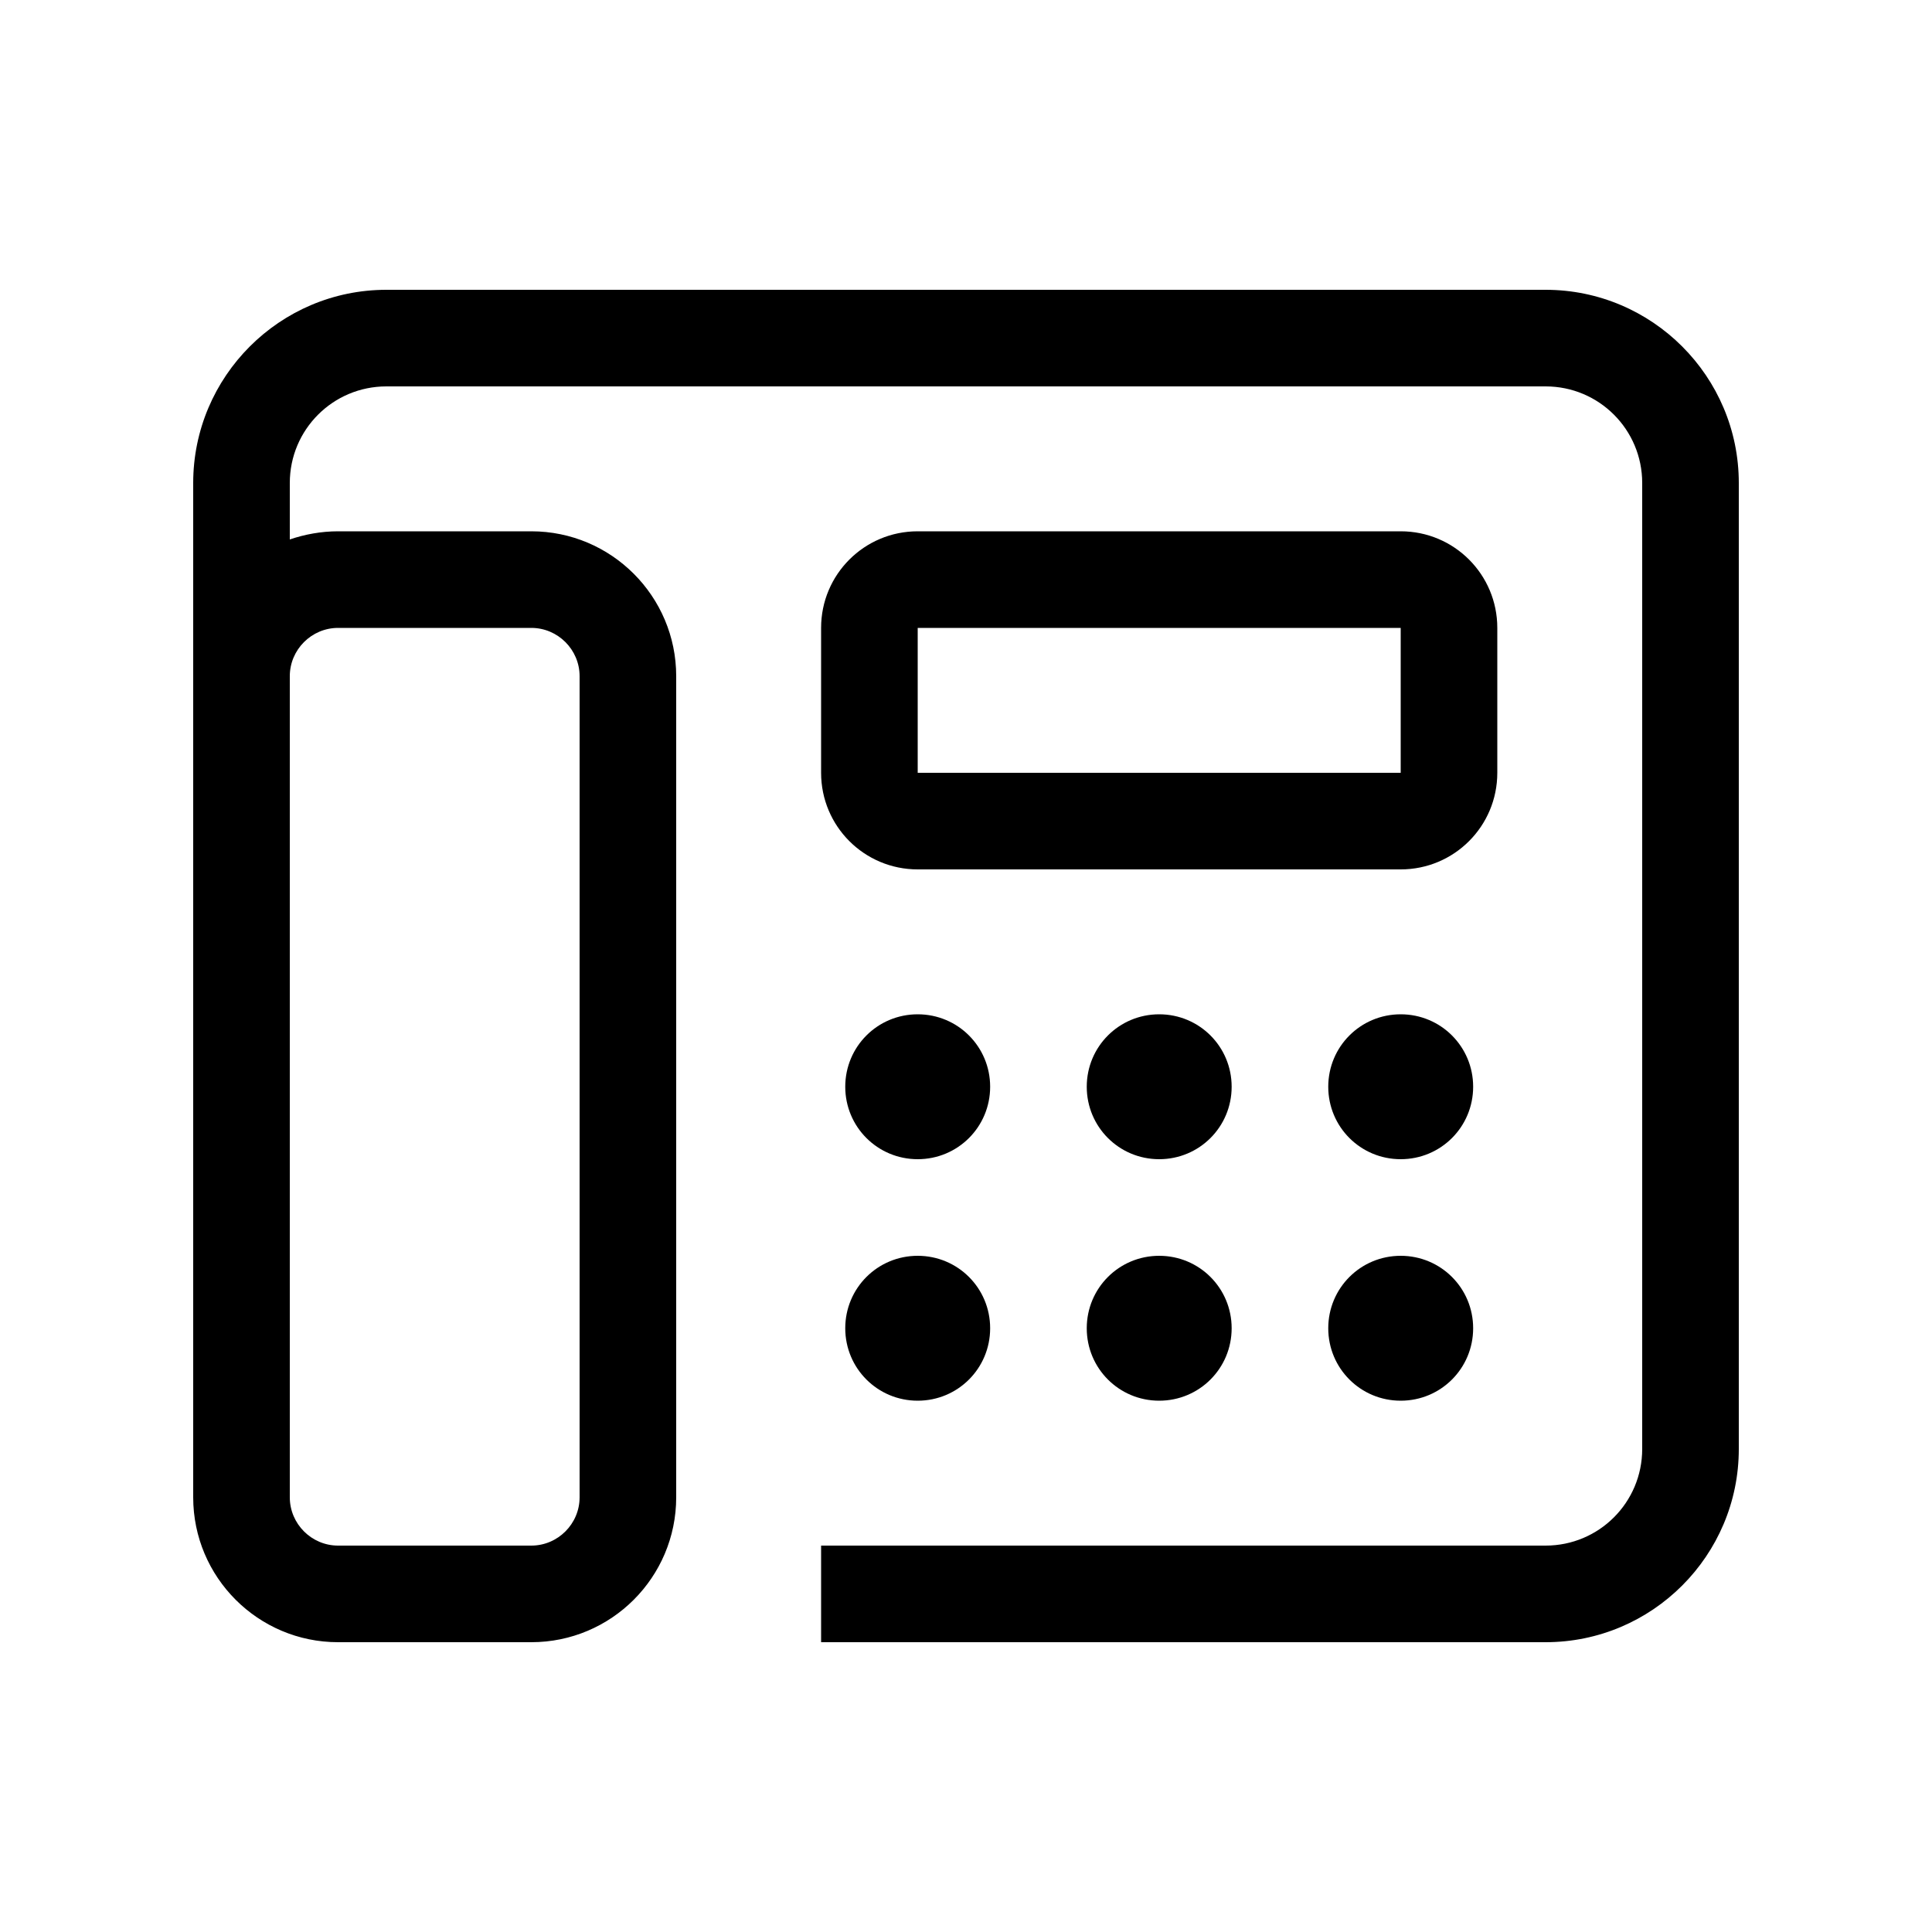 <svg xmlns="http://www.w3.org/2000/svg" viewBox="0 0 640 640"><!--! Font Awesome Pro 7.1.0 by @fontawesome - https://fontawesome.com License - https://fontawesome.com/license (Commercial License) Copyright 2025 Fonticons, Inc. --><path fill="currentColor" d="M128 128L512 128C529.7 128 544 142.3 544 160L544 480C544 497.7 529.7 512 512 512L272 512L272 544L512 544C547.3 544 576 515.3 576 480L576 160C576 124.7 547.3 96 512 96L128 96C92.7 96 64 124.7 64 160L64 496C64 522.5 85.5 544 112 544L176 544C202.5 544 224 522.5 224 496L224 224C224 197.5 202.5 176 176 176L112 176C106.4 176 101 177 96 178.7L96 160C96 142.3 110.3 128 128 128zM96 224C96 215.2 103.2 208 112 208L176 208C184.8 208 192 215.2 192 224L192 496C192 504.8 184.8 512 176 512L112 512C103.2 512 96 504.8 96 496L96 224zM464 208L464 256L304 256L304 208L464 208zM304 176C286.3 176 272 190.3 272 208L272 256C272 273.7 286.3 288 304 288L464 288C481.7 288 496 273.7 496 256L496 208C496 190.3 481.7 176 464 176L304 176zM328 440C328 426.7 317.3 416 304 416C290.7 416 280 426.7 280 440C280 453.3 290.7 464 304 464C317.3 464 328 453.3 328 440zM384 464C397.3 464 408 453.3 408 440C408 426.7 397.3 416 384 416C370.7 416 360 426.7 360 440C360 453.3 370.7 464 384 464zM488 440C488 426.7 477.3 416 464 416C450.7 416 440 426.7 440 440C440 453.3 450.7 464 464 464C477.3 464 488 453.3 488 440zM304 384C317.3 384 328 373.3 328 360C328 346.7 317.3 336 304 336C290.7 336 280 346.7 280 360C280 373.3 290.7 384 304 384zM408 360C408 346.7 397.3 336 384 336C370.7 336 360 346.7 360 360C360 373.3 370.7 384 384 384C397.3 384 408 373.3 408 360zM464 384C477.3 384 488 373.3 488 360C488 346.7 477.3 336 464 336C450.7 336 440 346.7 440 360C440 373.3 450.7 384 464 384z"/></svg>